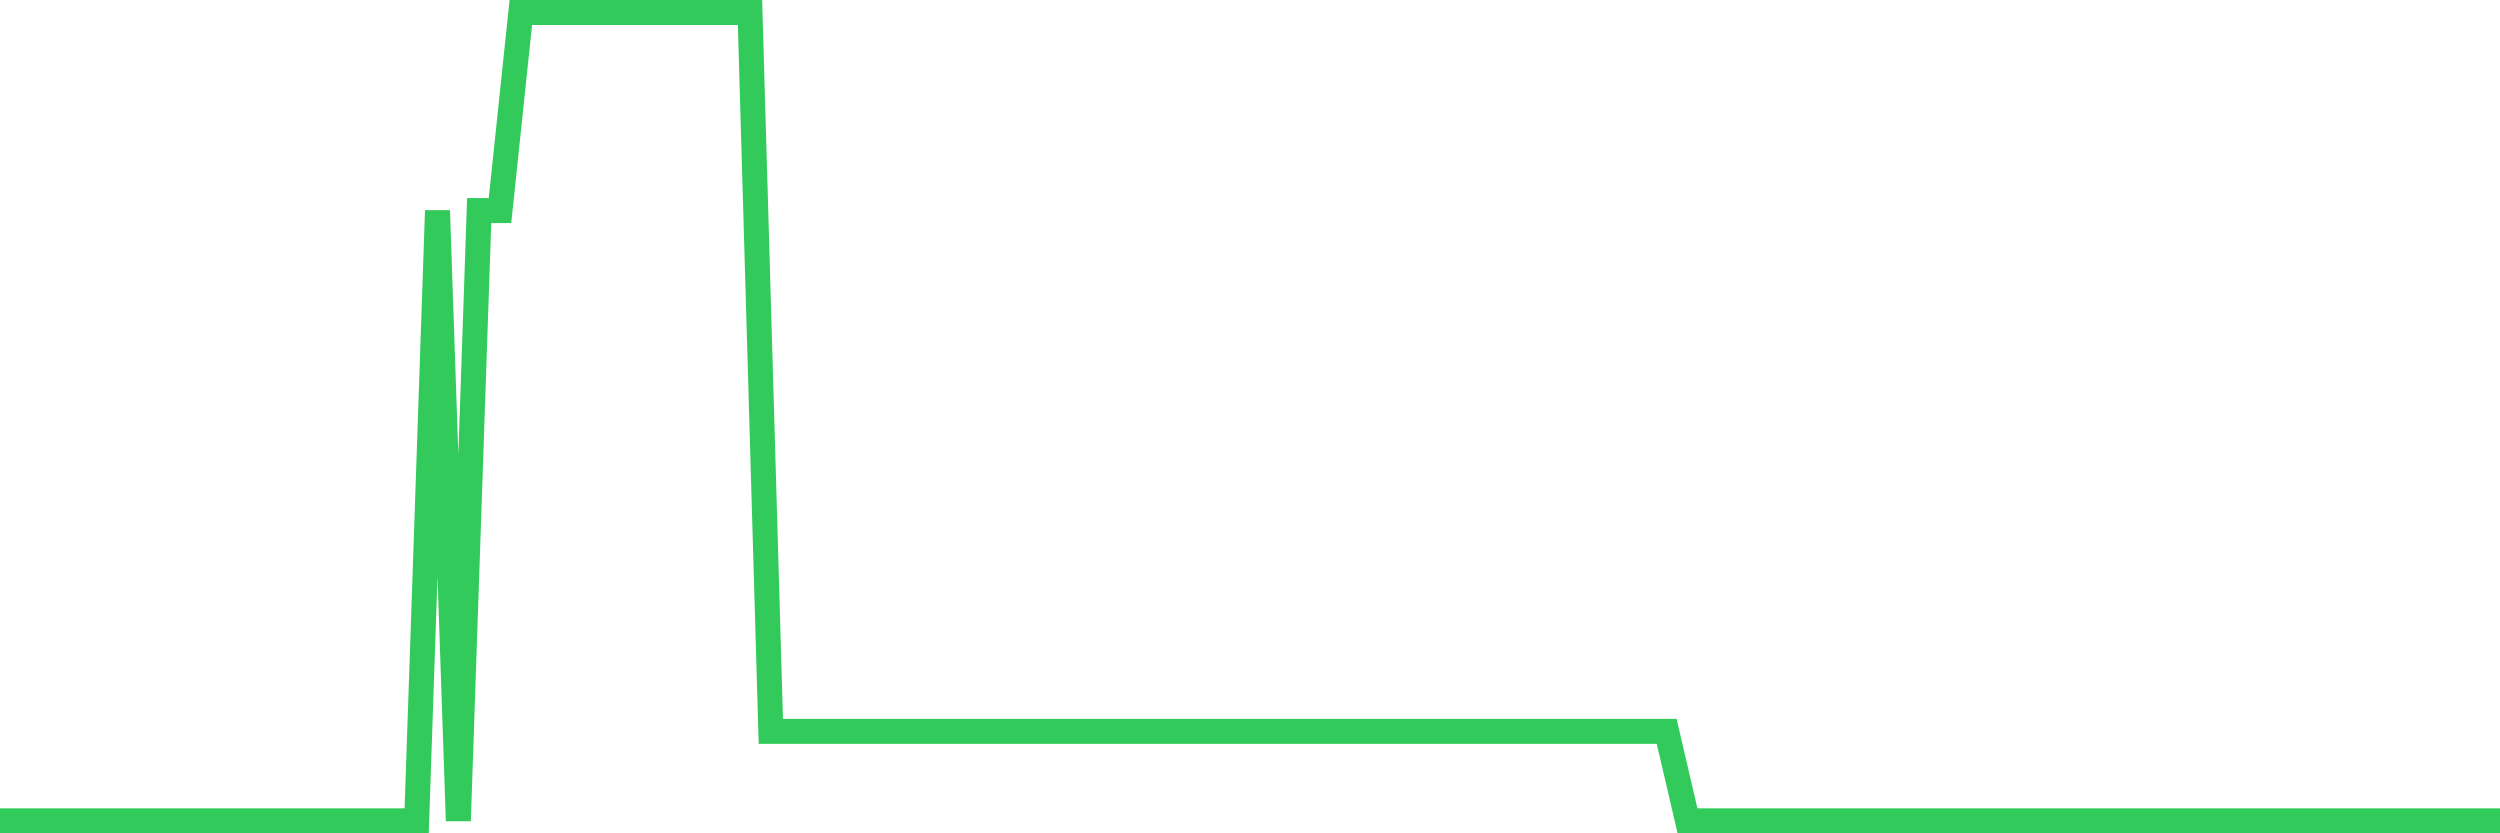 <svg
  xmlns="http://www.w3.org/2000/svg"
  xmlns:xlink="http://www.w3.org/1999/xlink"
  width="120"
  height="40"
  viewBox="0 0 120 40"
  preserveAspectRatio="none"
>
  <polyline
    points="0,39.4 1,39.4 2,39.4 3,39.4 4,39.4 5,39.4 6,39.4 7,39.4 8,39.4 9,39.4 10,39.4 11,39.4 12,39.4 13,39.4 14,39.4 15,39.4 16,39.4 17,39.4 18,39.4 19,39.4 20,39.4 21,10.106 22,39.4 23,10.106 24,10.106 25,0.6 26,0.6 27,0.6 28,0.6 29,0.6 30,0.6 31,0.6 32,0.6 33,0.6 34,0.6 35,0.6 36,0.6 37,35.106 38,35.106 39,35.106 40,35.106 41,35.106 42,35.106 43,35.106 44,35.106 45,35.106 46,35.106 47,35.106 48,35.106 49,35.106 50,35.106 51,35.106 52,35.106 53,35.106 54,35.106 55,35.106 56,35.106 57,35.106 58,35.106 59,35.106 60,35.106 61,35.106 62,35.106 63,35.106 64,35.106 65,35.106 66,35.106 67,35.106 68,35.106 69,35.106 70,35.106 71,35.106 72,35.106 73,35.106 74,35.106 75,35.106 76,35.106 77,35.106 78,35.106 79,35.106 80,35.106 81,39.4 82,39.4 83,39.4 84,39.4 85,39.4 86,39.4 87,39.4 88,39.4 89,39.4 90,39.4 91,39.4 92,39.4 93,39.4 94,39.4 95,39.4 96,39.4 97,39.4 98,39.4 99,39.4 100,39.4 101,39.4 102,39.4 103,39.4 104,39.4 105,39.4 106,39.4 107,39.4 108,39.4 109,39.4 110,39.4 111,39.4 112,39.4 113,39.4 114,39.4 115,39.4 116,39.4 117,39.4 118,39.4 119,39.4 120,39.4"
    fill="none"
    stroke="#32ca5b"
    stroke-width="1.2"
  >
  </polyline>
</svg>